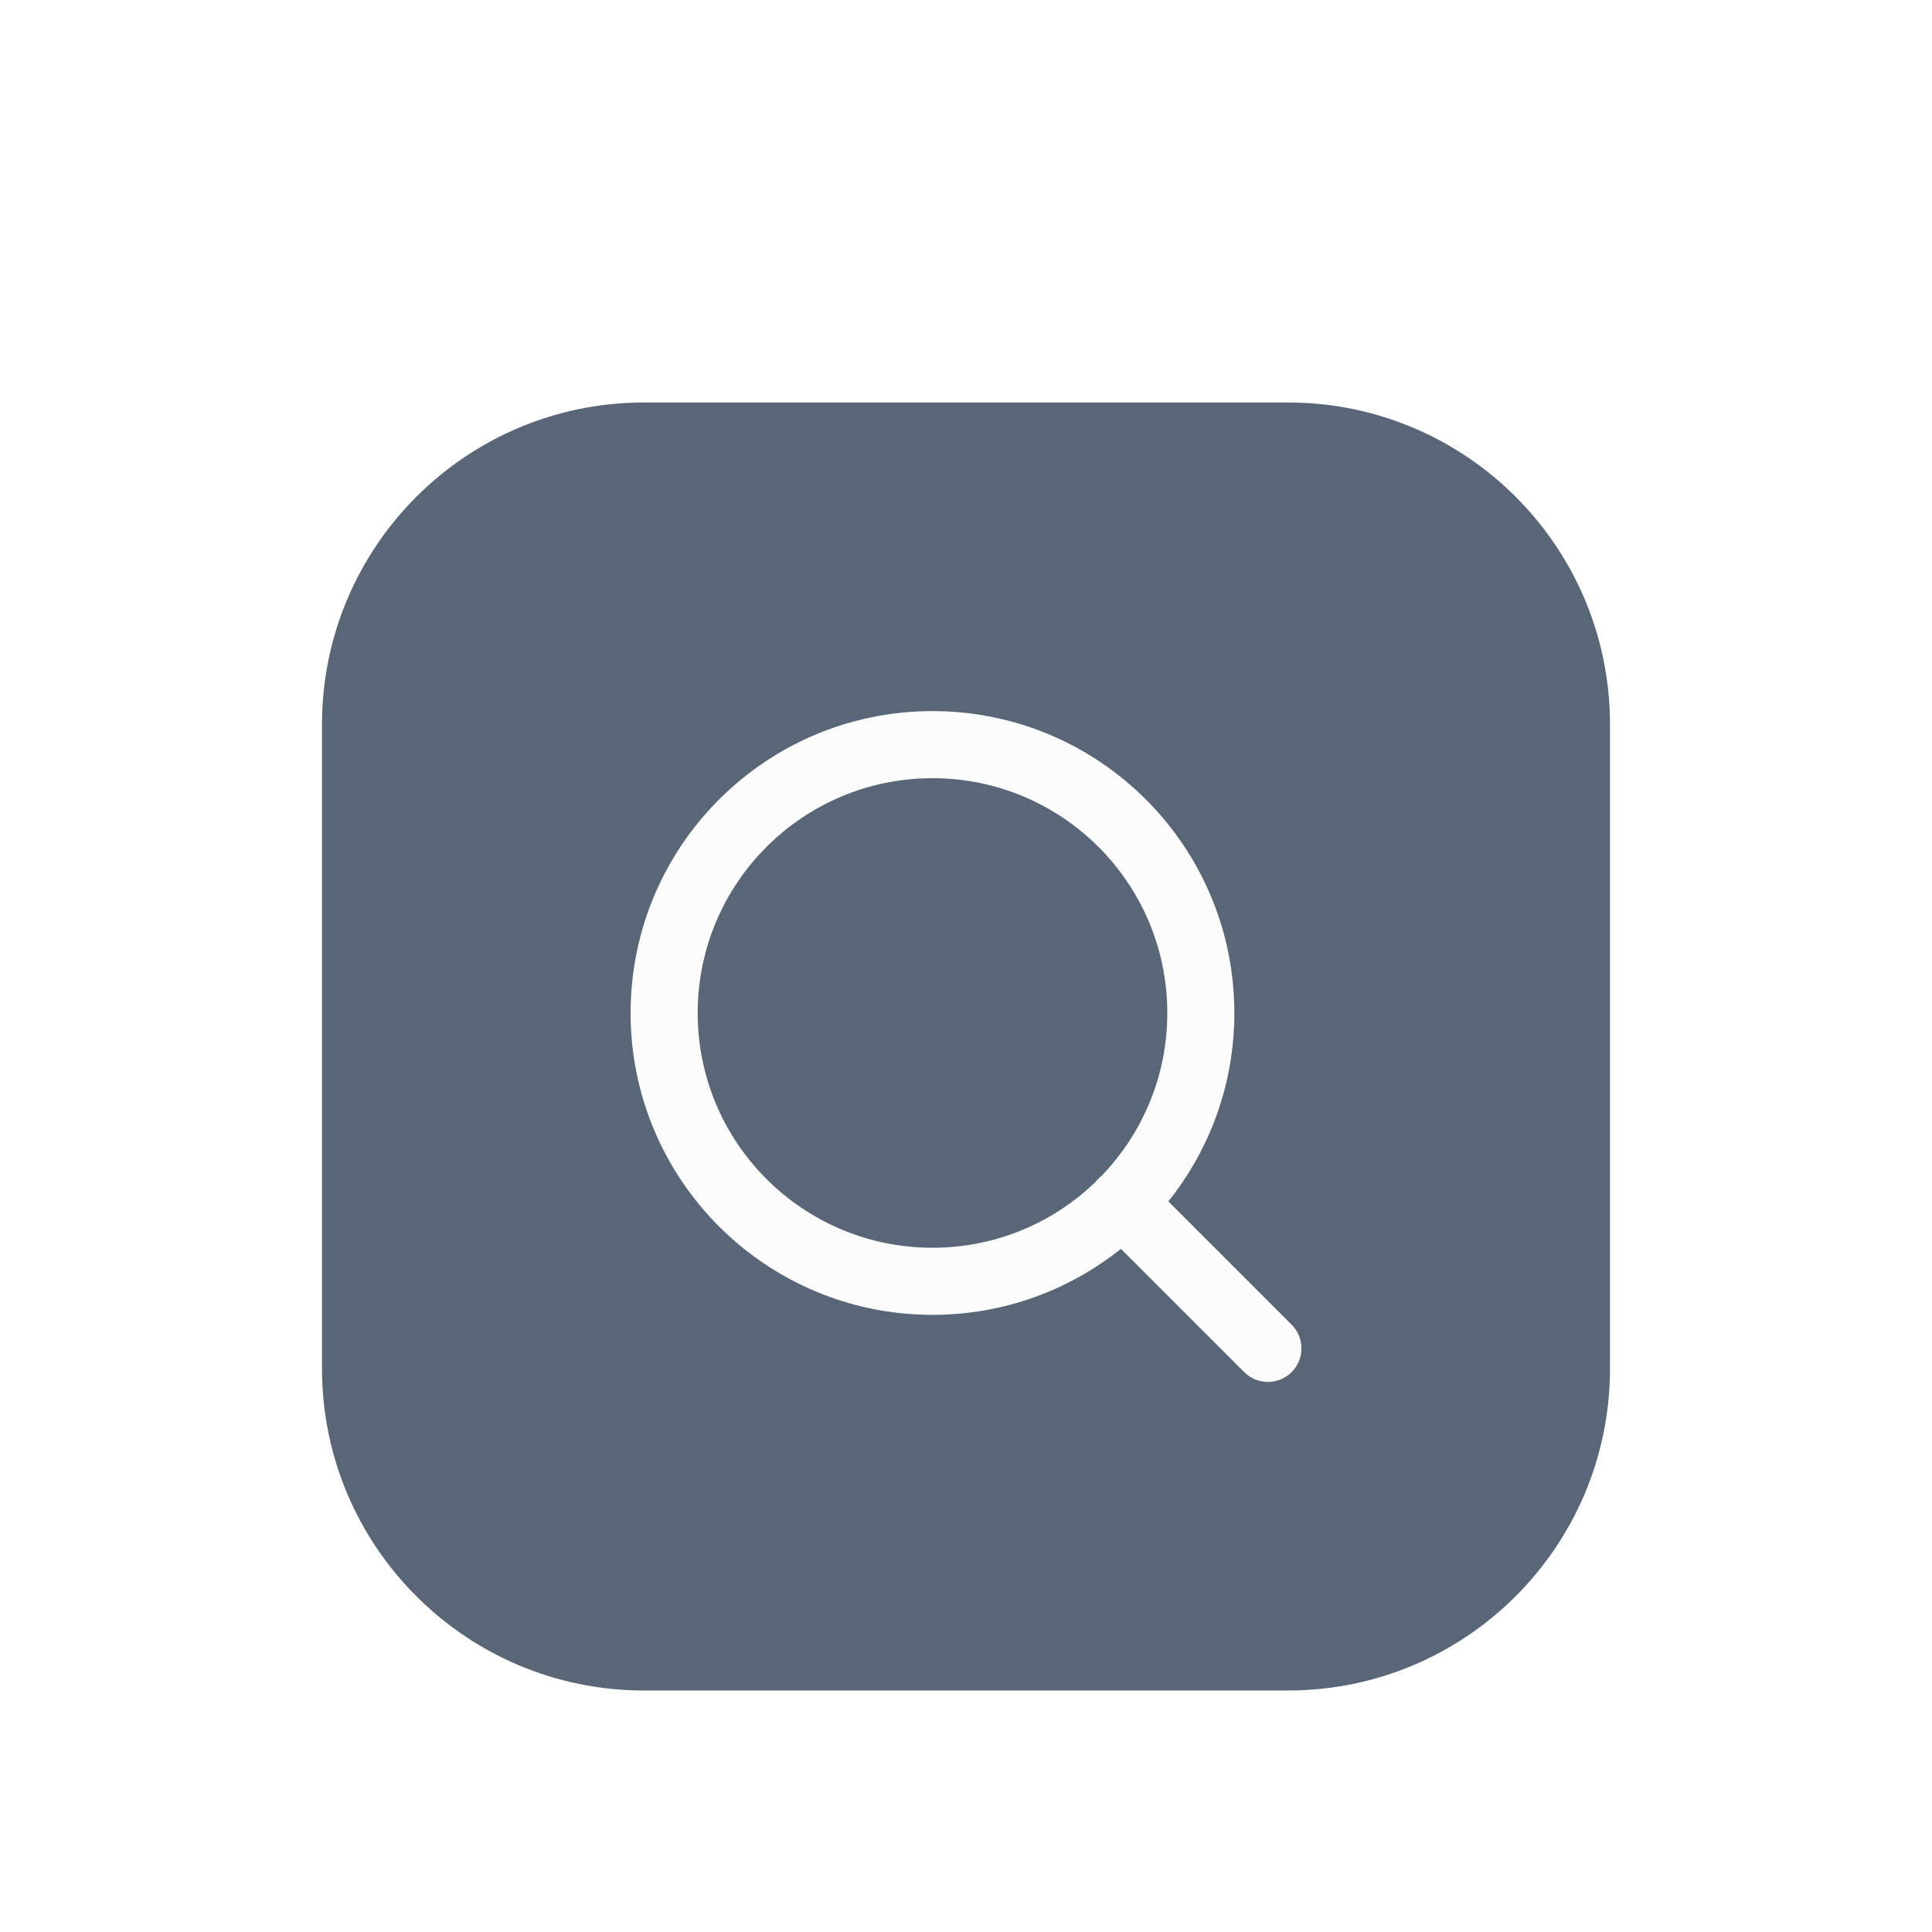 <svg width="48" height="48" viewBox="0 0 48 48" fill="none" xmlns="http://www.w3.org/2000/svg">
<g filter="url(#filter0_dd_6958_263358)">
<path d="M8 16C8 11.582 11.582 8 16 8H32C36.418 8 40 11.582 40 16V32C40 36.418 36.418 40 32 40H16C11.582 40 8 36.418 8 32V16Z" fill="#586677"/>
<path fill-rule="evenodd" clip-rule="evenodd" d="M17.334 23.167C17.334 19.945 19.946 17.334 23.167 17.334C26.389 17.334 29.001 19.945 29.001 23.167C29.001 24.738 28.379 26.165 27.368 27.214C27.34 27.236 27.313 27.26 27.287 27.286C27.26 27.312 27.236 27.339 27.214 27.368C26.166 28.379 24.739 29 23.167 29C19.946 29 17.334 26.389 17.334 23.167ZM27.849 29.027C26.566 30.053 24.938 30.667 23.167 30.667C19.025 30.667 15.667 27.309 15.667 23.167C15.667 19.025 19.025 15.667 23.167 15.667C27.309 15.667 30.667 19.025 30.667 23.167C30.667 24.938 30.054 26.565 29.027 27.848L32.09 30.911C32.415 31.236 32.415 31.764 32.09 32.09C31.765 32.415 31.237 32.415 30.912 32.09L27.849 29.027Z" fill="#FCFCFC"/>
</g>
<defs>
<filter id="filter0_dd_6958_263358" x="2.8" y="4.8" width="42.4" height="42.4" filterUnits="userSpaceOnUse" color-interpolation-filters="sRGB">
<feFlood flood-opacity="0" result="BackgroundImageFix"/>
<feColorMatrix in="SourceAlpha" type="matrix" values="0 0 0 0 0 0 0 0 0 0 0 0 0 0 0 0 0 0 127 0" result="hardAlpha"/>
<feOffset dy="2"/>
<feGaussianBlur stdDeviation="2.6"/>
<feColorMatrix type="matrix" values="0 0 0 0 0.259 0 0 0 0 0.329 0 0 0 0 0.431 0 0 0 0.08 0"/>
<feBlend mode="normal" in2="BackgroundImageFix" result="effect1_dropShadow_6958_263358"/>
<feColorMatrix in="SourceAlpha" type="matrix" values="0 0 0 0 0 0 0 0 0 0 0 0 0 0 0 0 0 0 127 0" result="hardAlpha"/>
<feOffset/>
<feGaussianBlur stdDeviation="0.5"/>
<feColorMatrix type="matrix" values="0 0 0 0 0.259 0 0 0 0 0.329 0 0 0 0 0.431 0 0 0 0.04 0"/>
<feBlend mode="normal" in2="effect1_dropShadow_6958_263358" result="effect2_dropShadow_6958_263358"/>
<feBlend mode="normal" in="SourceGraphic" in2="effect2_dropShadow_6958_263358" result="shape"/>
</filter>
</defs>
</svg>
